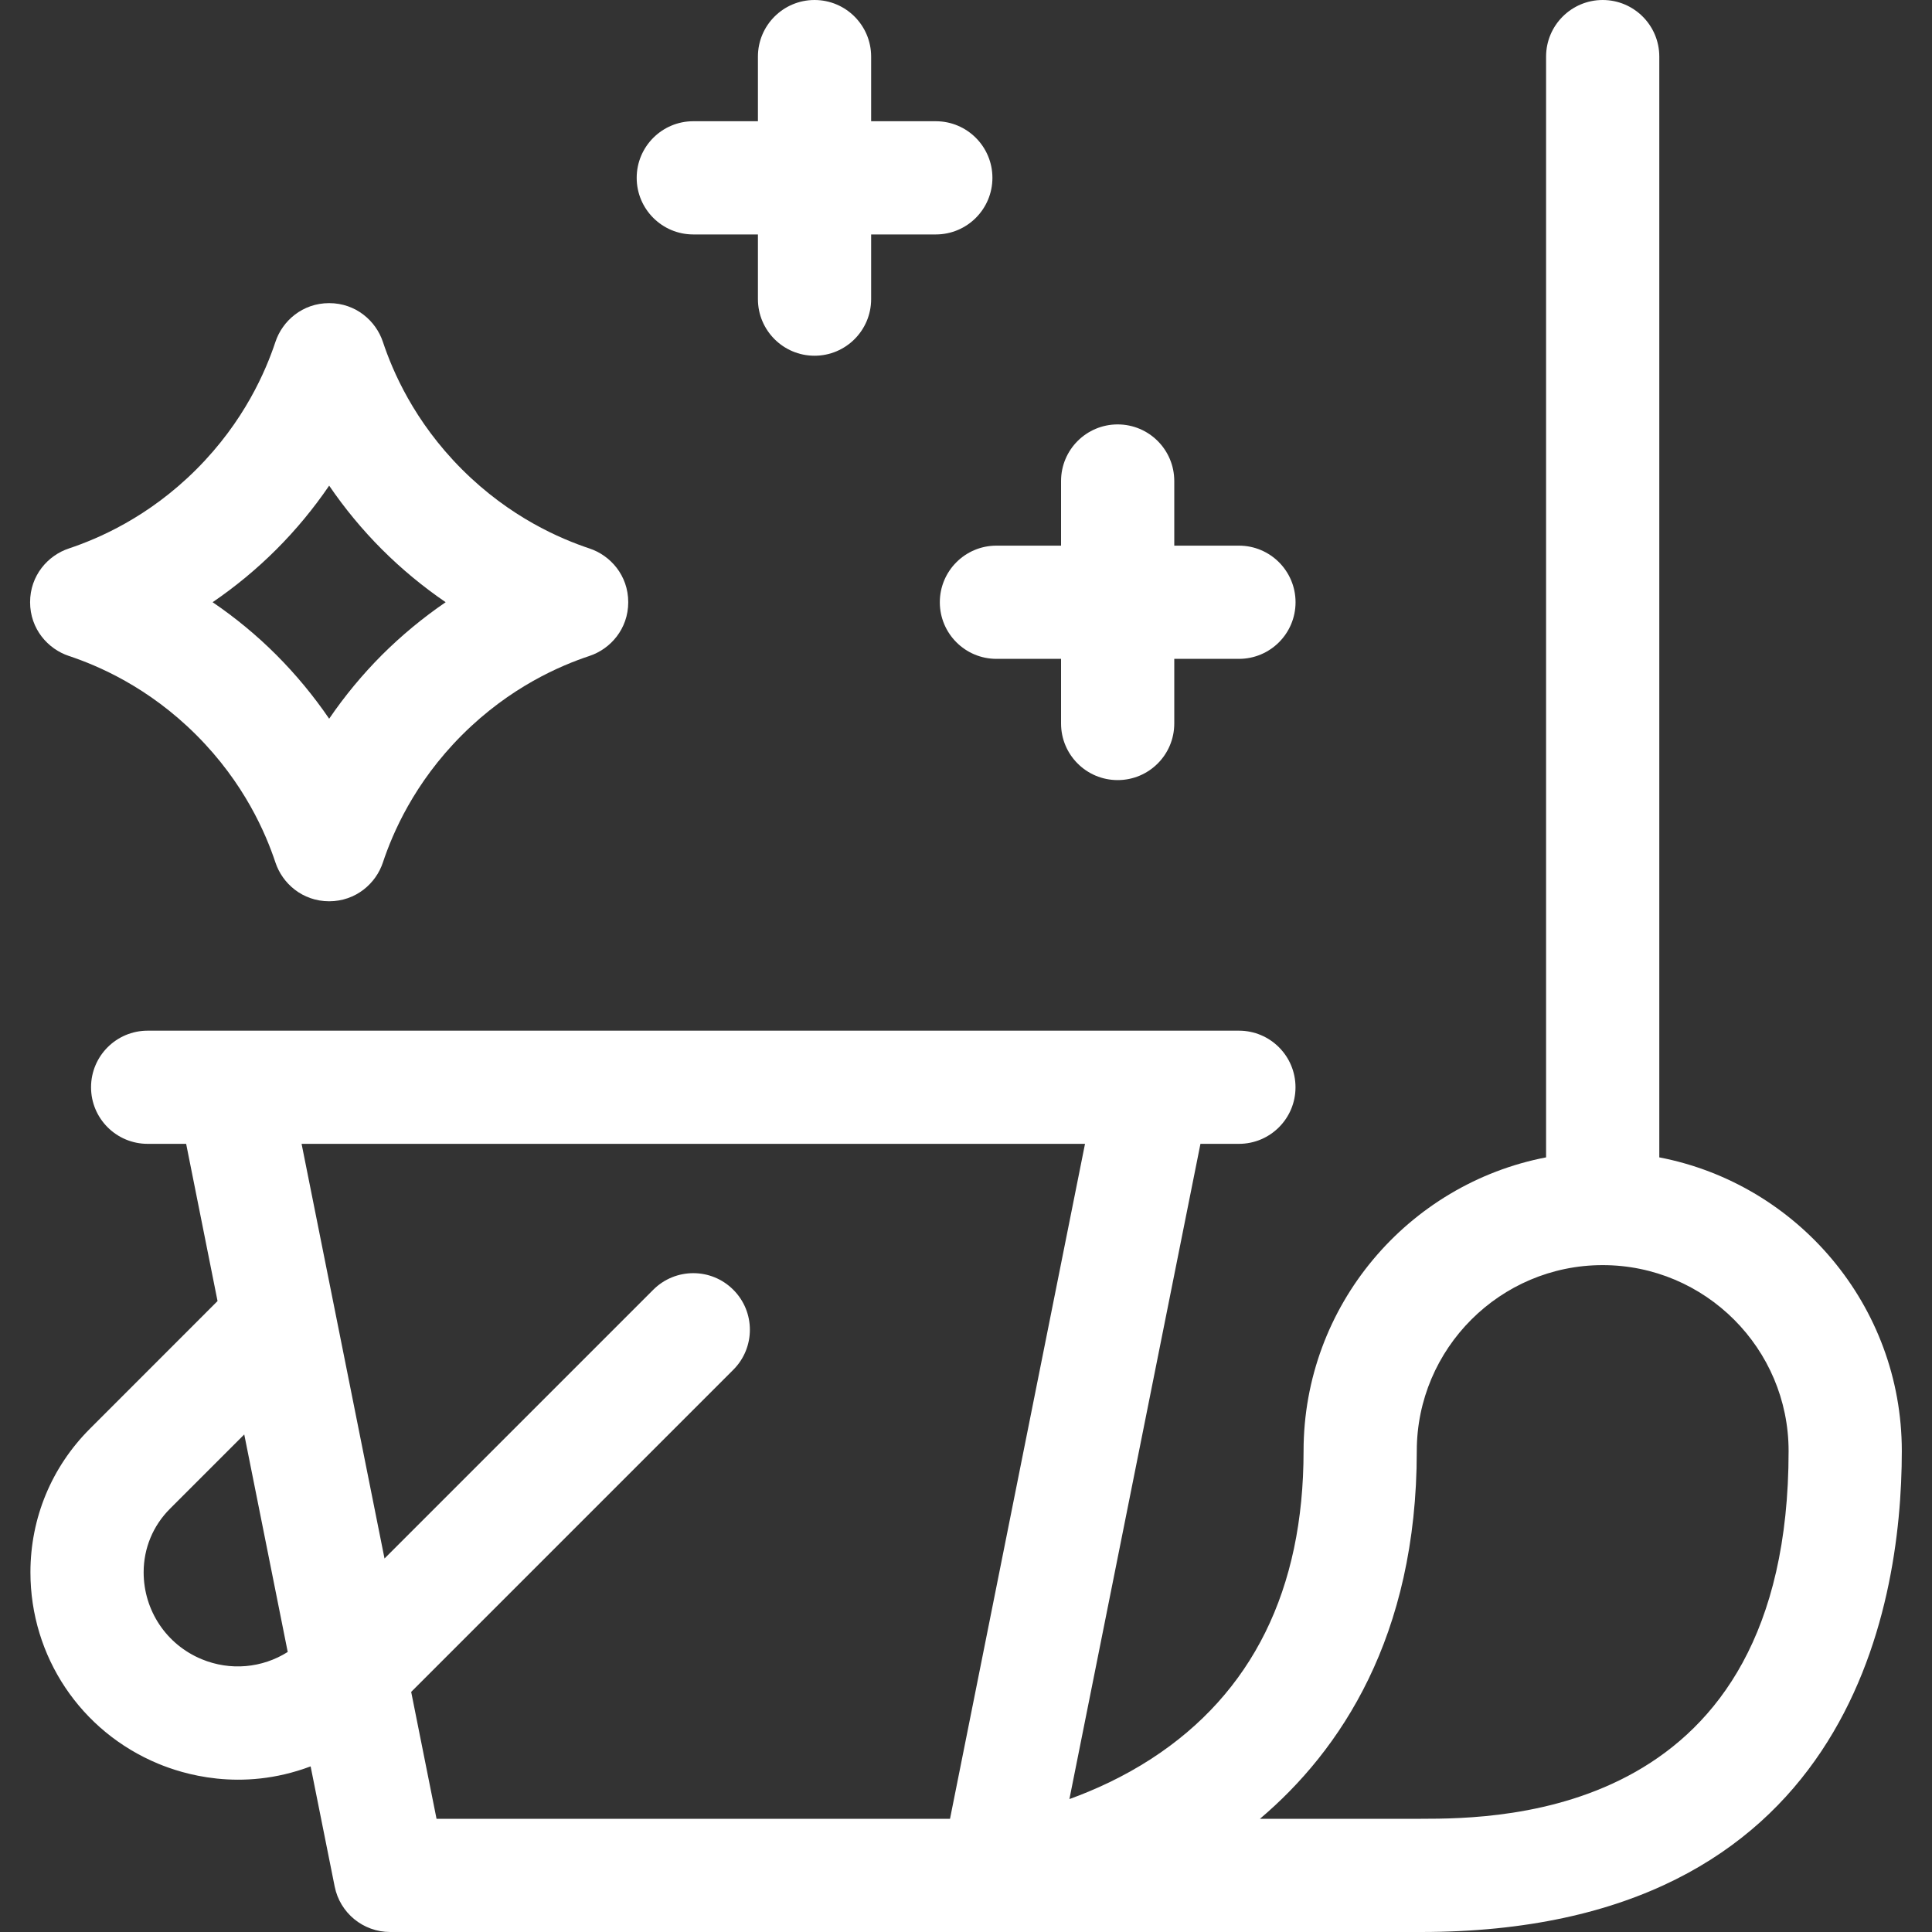 <svg width="40" height="40" viewBox="0 0 40 40" fill="none" xmlns="http://www.w3.org/2000/svg">
<rect x="0" y="0" width="40" height="40" fill="#333333" stroke="none"/>
<g clip-path="url(#clip0_30_346)">
<path d="M1.427 13.581C2.021 13.779 3.068 14.221 4.065 15.218C5.062 16.215 5.504 17.261 5.702 17.855C5.845 18.29 6.26 18.659 6.815 18.66C7.369 18.659 7.785 18.29 7.928 17.855C8.126 17.261 8.568 16.215 9.565 15.218C10.562 14.221 11.608 13.779 12.203 13.581C12.637 13.438 13.007 13.022 13.007 12.468C13.007 11.913 12.637 11.498 12.203 11.355C11.608 11.156 10.562 10.715 9.565 9.718C8.568 8.721 8.126 7.674 7.928 7.08C7.785 6.646 7.369 6.276 6.815 6.276C6.26 6.276 5.845 6.646 5.702 7.08C5.504 7.674 5.062 8.721 4.065 9.718C3.068 10.715 2.021 11.156 1.427 11.355C0.993 11.498 0.623 11.913 0.623 12.468C0.623 13.022 0.993 13.438 1.427 13.581ZM5.722 11.375C6.127 10.97 6.493 10.527 6.815 10.055C7.137 10.527 7.503 10.97 7.908 11.375C8.313 11.78 8.756 12.146 9.227 12.468C8.756 12.79 8.313 13.156 7.908 13.56C7.503 13.966 7.137 14.408 6.815 14.88C6.493 14.409 6.127 13.966 5.722 13.56C5.317 13.155 4.874 12.789 4.402 12.468C4.874 12.146 5.317 11.78 5.722 11.375Z" fill="white"/>
<path d="M34.354 23.962V1.172C34.354 0.525 33.829 0 33.182 0C32.535 0 32.01 0.525 32.01 1.172V23.962C29.154 24.511 26.989 27.028 26.989 30.042C26.989 32.913 25.929 35.056 23.838 36.413C23.252 36.793 22.66 37.06 22.141 37.248L24.854 23.682H25.651C26.298 23.682 26.822 23.158 26.822 22.511C26.822 21.863 26.298 21.339 25.651 21.339H23.893H4.814H3.057C2.41 21.339 1.885 21.863 1.885 22.511C1.885 23.158 2.41 23.682 3.057 23.682H3.854L4.504 26.937L1.861 29.581C1.067 30.375 0.63 31.43 0.63 32.553C0.63 34.295 1.67 35.851 3.279 36.517C3.757 36.715 4.977 37.118 6.431 36.571L6.929 39.058C7.038 39.606 7.519 40 8.078 40H20.63H29.416C38.248 40 39.375 33.346 39.375 30.042C39.375 27.028 37.21 24.511 34.354 23.962ZM4.176 34.352C3.445 34.05 2.974 33.343 2.974 32.552C2.974 32.056 3.167 31.589 3.518 31.238L5.057 29.699L5.957 34.202C5.43 34.535 4.769 34.598 4.176 34.352ZM19.669 37.656H9.038L8.513 35.029L15.182 28.36C15.64 27.902 15.64 27.16 15.182 26.703C14.725 26.245 13.983 26.245 13.525 26.703L7.961 32.267L6.244 23.682H22.464L19.669 37.656ZM29.416 37.656H26.086C27.745 36.25 29.333 33.896 29.333 30.042C29.333 27.919 31.06 26.193 33.182 26.193C35.304 26.193 37.031 27.919 37.031 30.042C37.031 37.606 31.11 37.656 29.416 37.656Z" fill="white"/>
<path d="M19.458 12.469C19.458 13.116 19.983 13.641 20.63 13.641H21.968V14.979C21.968 15.627 22.493 16.151 23.14 16.151C23.787 16.151 24.312 15.627 24.312 14.979V13.641H25.651C26.298 13.641 26.823 13.116 26.823 12.469C26.823 11.822 26.298 11.297 25.651 11.297H24.312V9.959C24.312 9.311 23.787 8.787 23.14 8.787C22.493 8.787 21.968 9.311 21.968 9.959V11.297H20.63C19.983 11.297 19.458 11.822 19.458 12.469Z" fill="white"/>
<path d="M14.354 4.854H15.692V6.193C15.692 6.84 16.217 7.365 16.864 7.365C17.511 7.365 18.036 6.84 18.036 6.193V4.854H19.375C20.022 4.854 20.547 4.329 20.547 3.682C20.547 3.035 20.022 2.51 19.375 2.51H18.036V1.172C18.036 0.525 17.511 0 16.864 0C16.217 0 15.692 0.525 15.692 1.172V2.51H14.354C13.707 2.51 13.182 3.035 13.182 3.682C13.182 4.329 13.707 4.854 14.354 4.854Z" fill="white"/>
</g>
<defs>
<clipPath id="clip0_30_346">
<rect width="40" height="40" fill="white" transform="translate(-0.001)"/>
</clipPath>
</defs>
</svg>
